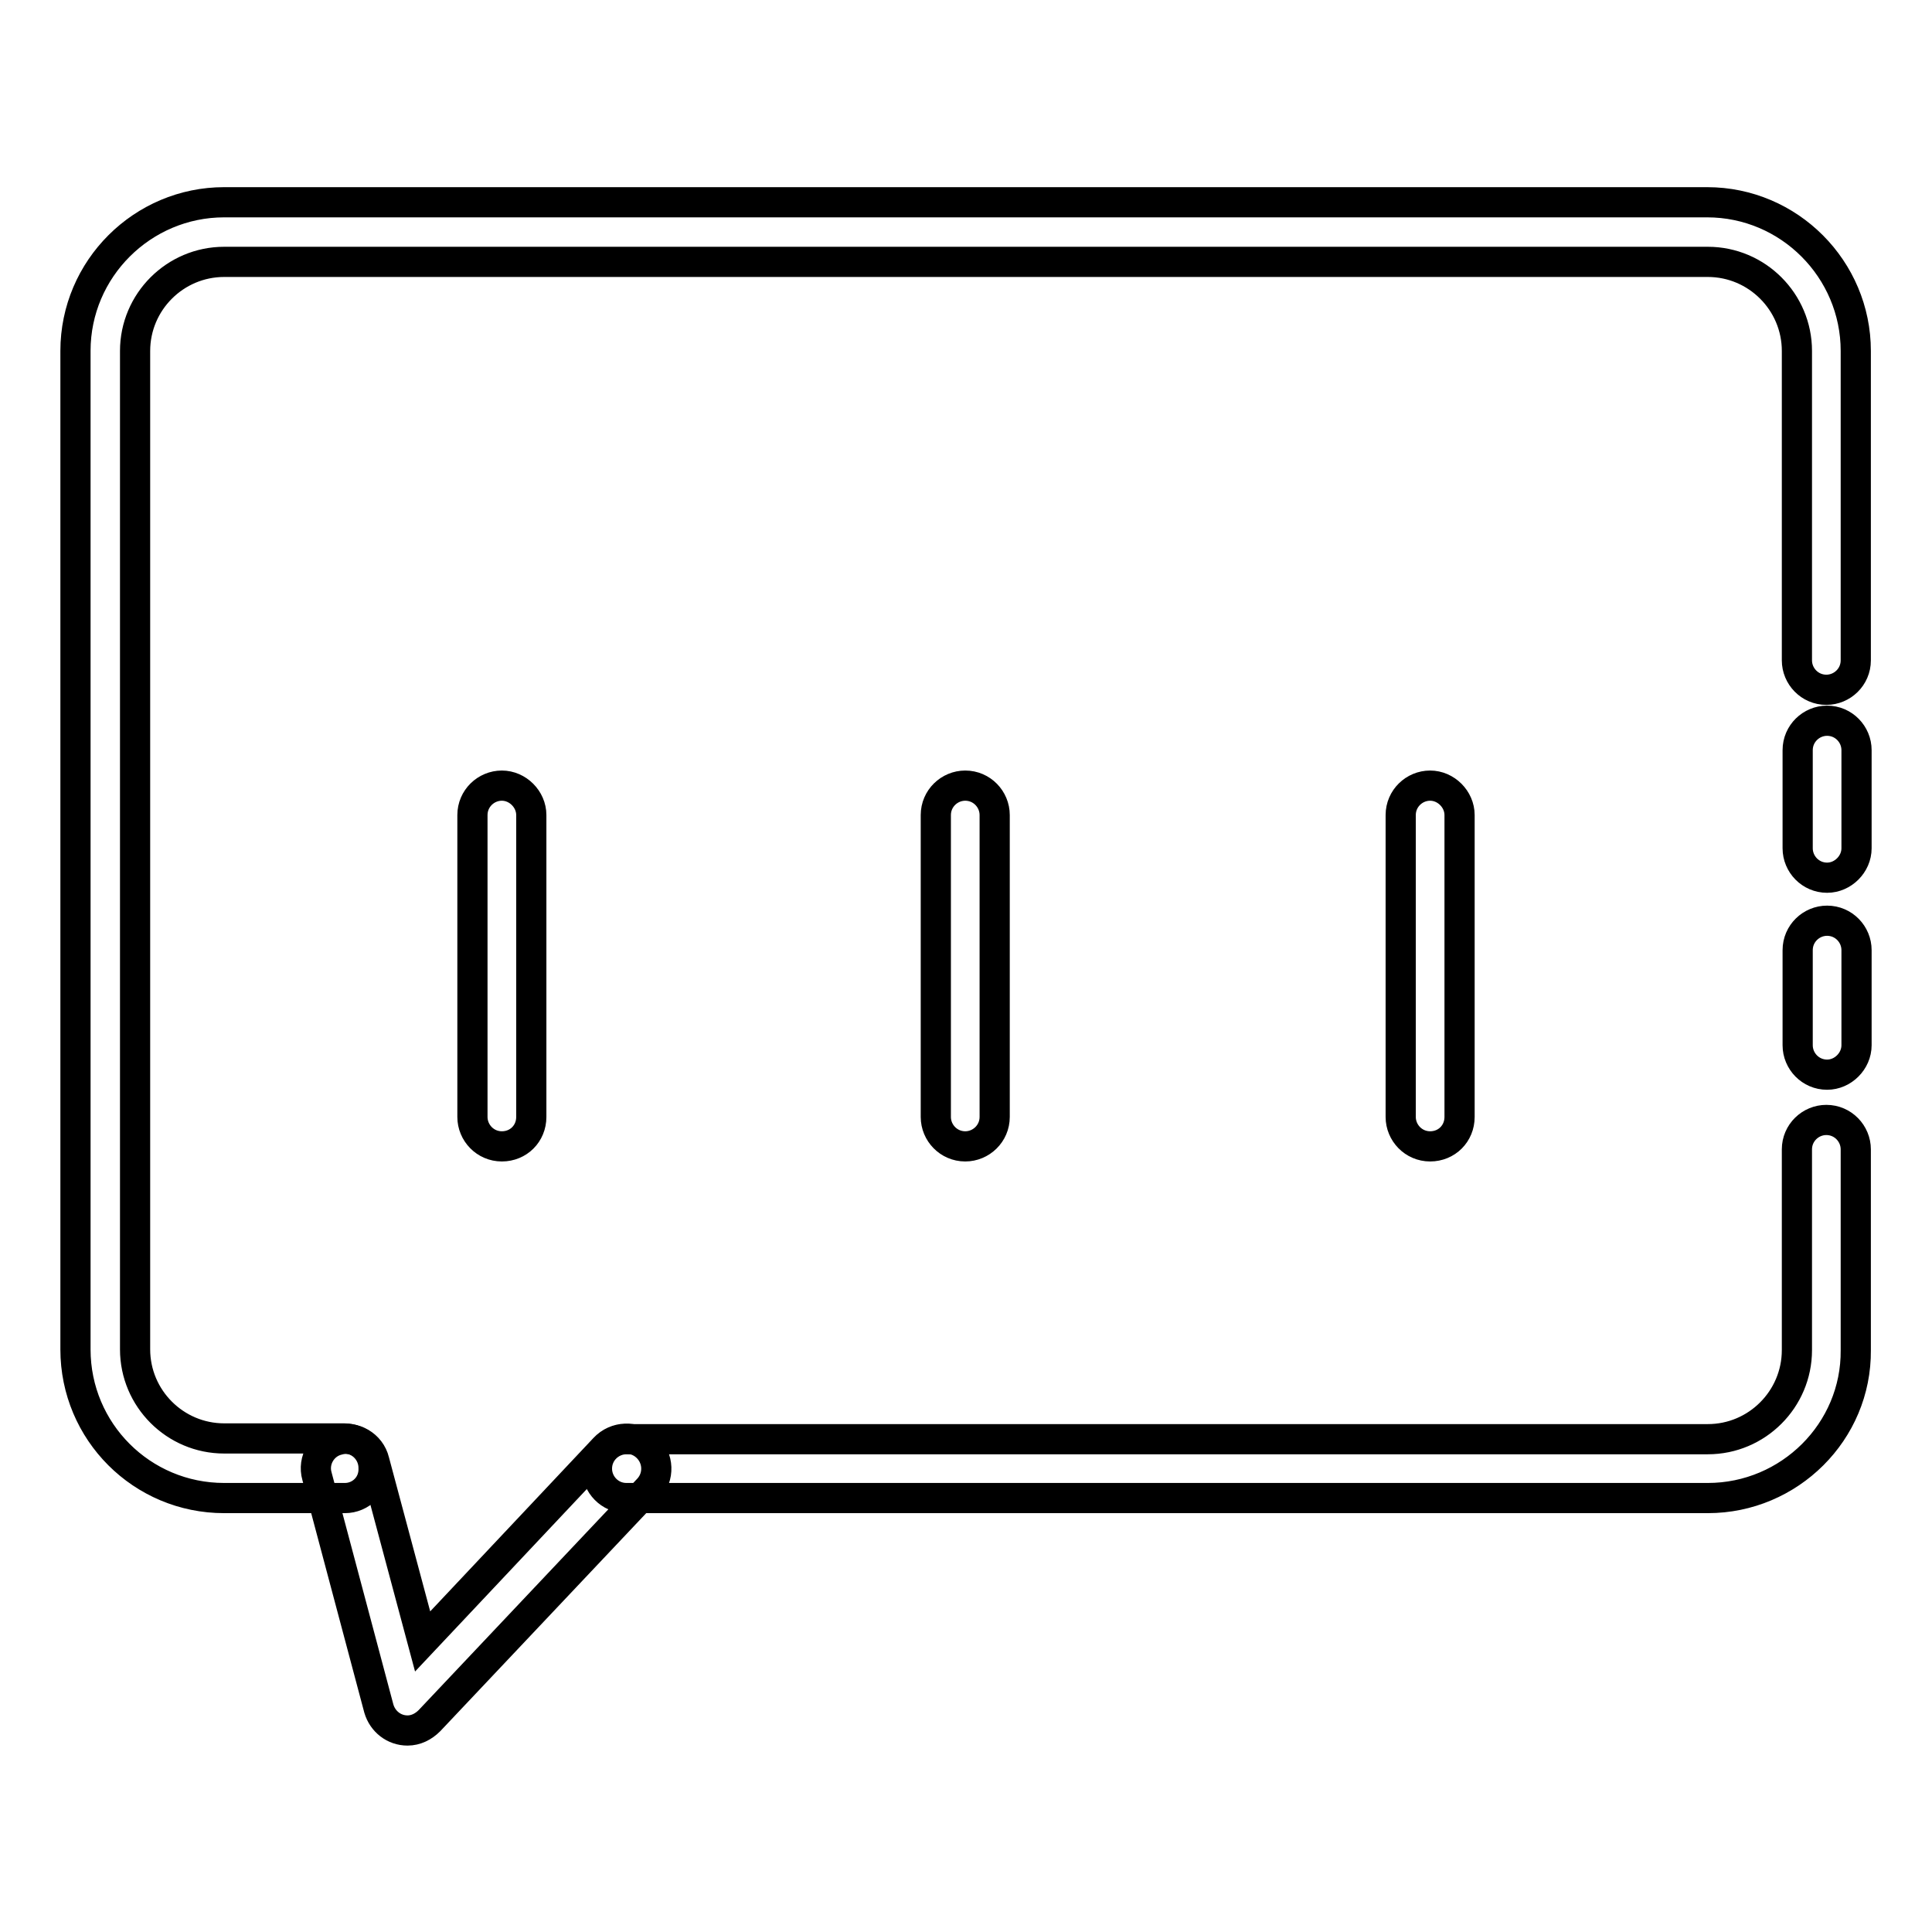 <?xml version="1.0" encoding="utf-8"?>
<!-- Svg Vector Icons : http://www.onlinewebfonts.com/icon -->
<!DOCTYPE svg PUBLIC "-//W3C//DTD SVG 1.1//EN" "http://www.w3.org/Graphics/SVG/1.1/DTD/svg11.dtd">
<svg version="1.1" xmlns="http://www.w3.org/2000/svg" xmlns:xlink="http://www.w3.org/1999/xlink" x="0px" y="0px" viewBox="0 0 256 256" enable-background="new 0 0 256 256" xml:space="preserve">
<g> <path stroke-width="4" fill-opacity="0" stroke="#000000"  d="M226.3,198.5H83c-2.2,0-3.9-1.8-3.9-3.9c0-2.2,1.8-3.9,3.9-3.9h143.3c6.5,0,11.8-5.3,11.8-11.8v-26.6 c0-2.2,1.8-3.9,3.9-3.9c2.2,0,3.9,1.8,3.9,3.9v26.6C246,189.7,237.1,198.5,226.3,198.5z M242.1,142.4c-2.2,0-3.9-1.8-3.9-3.9v-12.6 c0-2.2,1.8-3.9,3.9-3.9c2.2,0,3.9,1.8,3.9,3.9v12.6C246,140.6,244.2,142.4,242.1,142.4z M242.1,116.3c-2.2,0-3.9-1.8-3.9-3.9v-13 c0-2.2,1.8-3.9,3.9-3.9c2.2,0,3.9,1.8,3.9,3.9v13C246,114.5,244.2,116.3,242.1,116.3z M45.7,198.5H29.7c-10.9,0-19.7-8.8-19.7-19.7 V46.5c0-10.9,8.9-19.7,19.7-19.7h196.5c10.9,0,19.7,8.9,19.7,19.7v41c0,2.2-1.8,3.9-3.9,3.9c-2.2,0-3.9-1.8-3.9-3.9v-41 c0-6.5-5.3-11.8-11.8-11.8H29.7c-6.5,0-11.8,5.3-11.8,11.8v132.3c0,6.5,5.3,11.8,11.8,11.8h15.9c2.2,0,3.9,1.8,3.9,3.9 C49.6,196.8,47.8,198.5,45.7,198.5z"/> <path stroke-width="4" fill-opacity="0" stroke="#000000"  d="M54,229.3c-1.8,0-3.3-1.2-3.8-2.9L42,195.6c-0.6-2.1,0.7-4.3,2.8-4.8c2.1-0.6,4.3,0.7,4.8,2.8l6.4,23.9 l24.1-25.6c1.5-1.6,4-1.7,5.6-0.2c1.6,1.5,1.7,4,0.2,5.6l-29,30.7C56.1,228.8,55.1,229.3,54,229.3L54,229.3z"/> <path stroke-width="4" fill-opacity="0" stroke="#000000"  d="M66.5,151.9c-2.2,0-3.9-1.8-3.9-3.9v-40c0-2.2,1.8-3.9,3.9-3.9s3.9,1.8,3.9,3.9v40 C70.4,150.2,68.7,151.9,66.5,151.9z M127.9,151.9c-2.2,0-3.9-1.8-3.9-3.9v-40c0-2.2,1.8-3.9,3.9-3.9c2.2,0,3.9,1.8,3.9,3.9v40 C131.8,150.2,130,151.9,127.9,151.9z M189.5,151.9c-2.2,0-3.9-1.8-3.9-3.9v-40c0-2.2,1.8-3.9,3.9-3.9s3.9,1.8,3.9,3.9v40 C193.4,150.2,191.7,151.9,189.5,151.9z"/></g>
</svg>